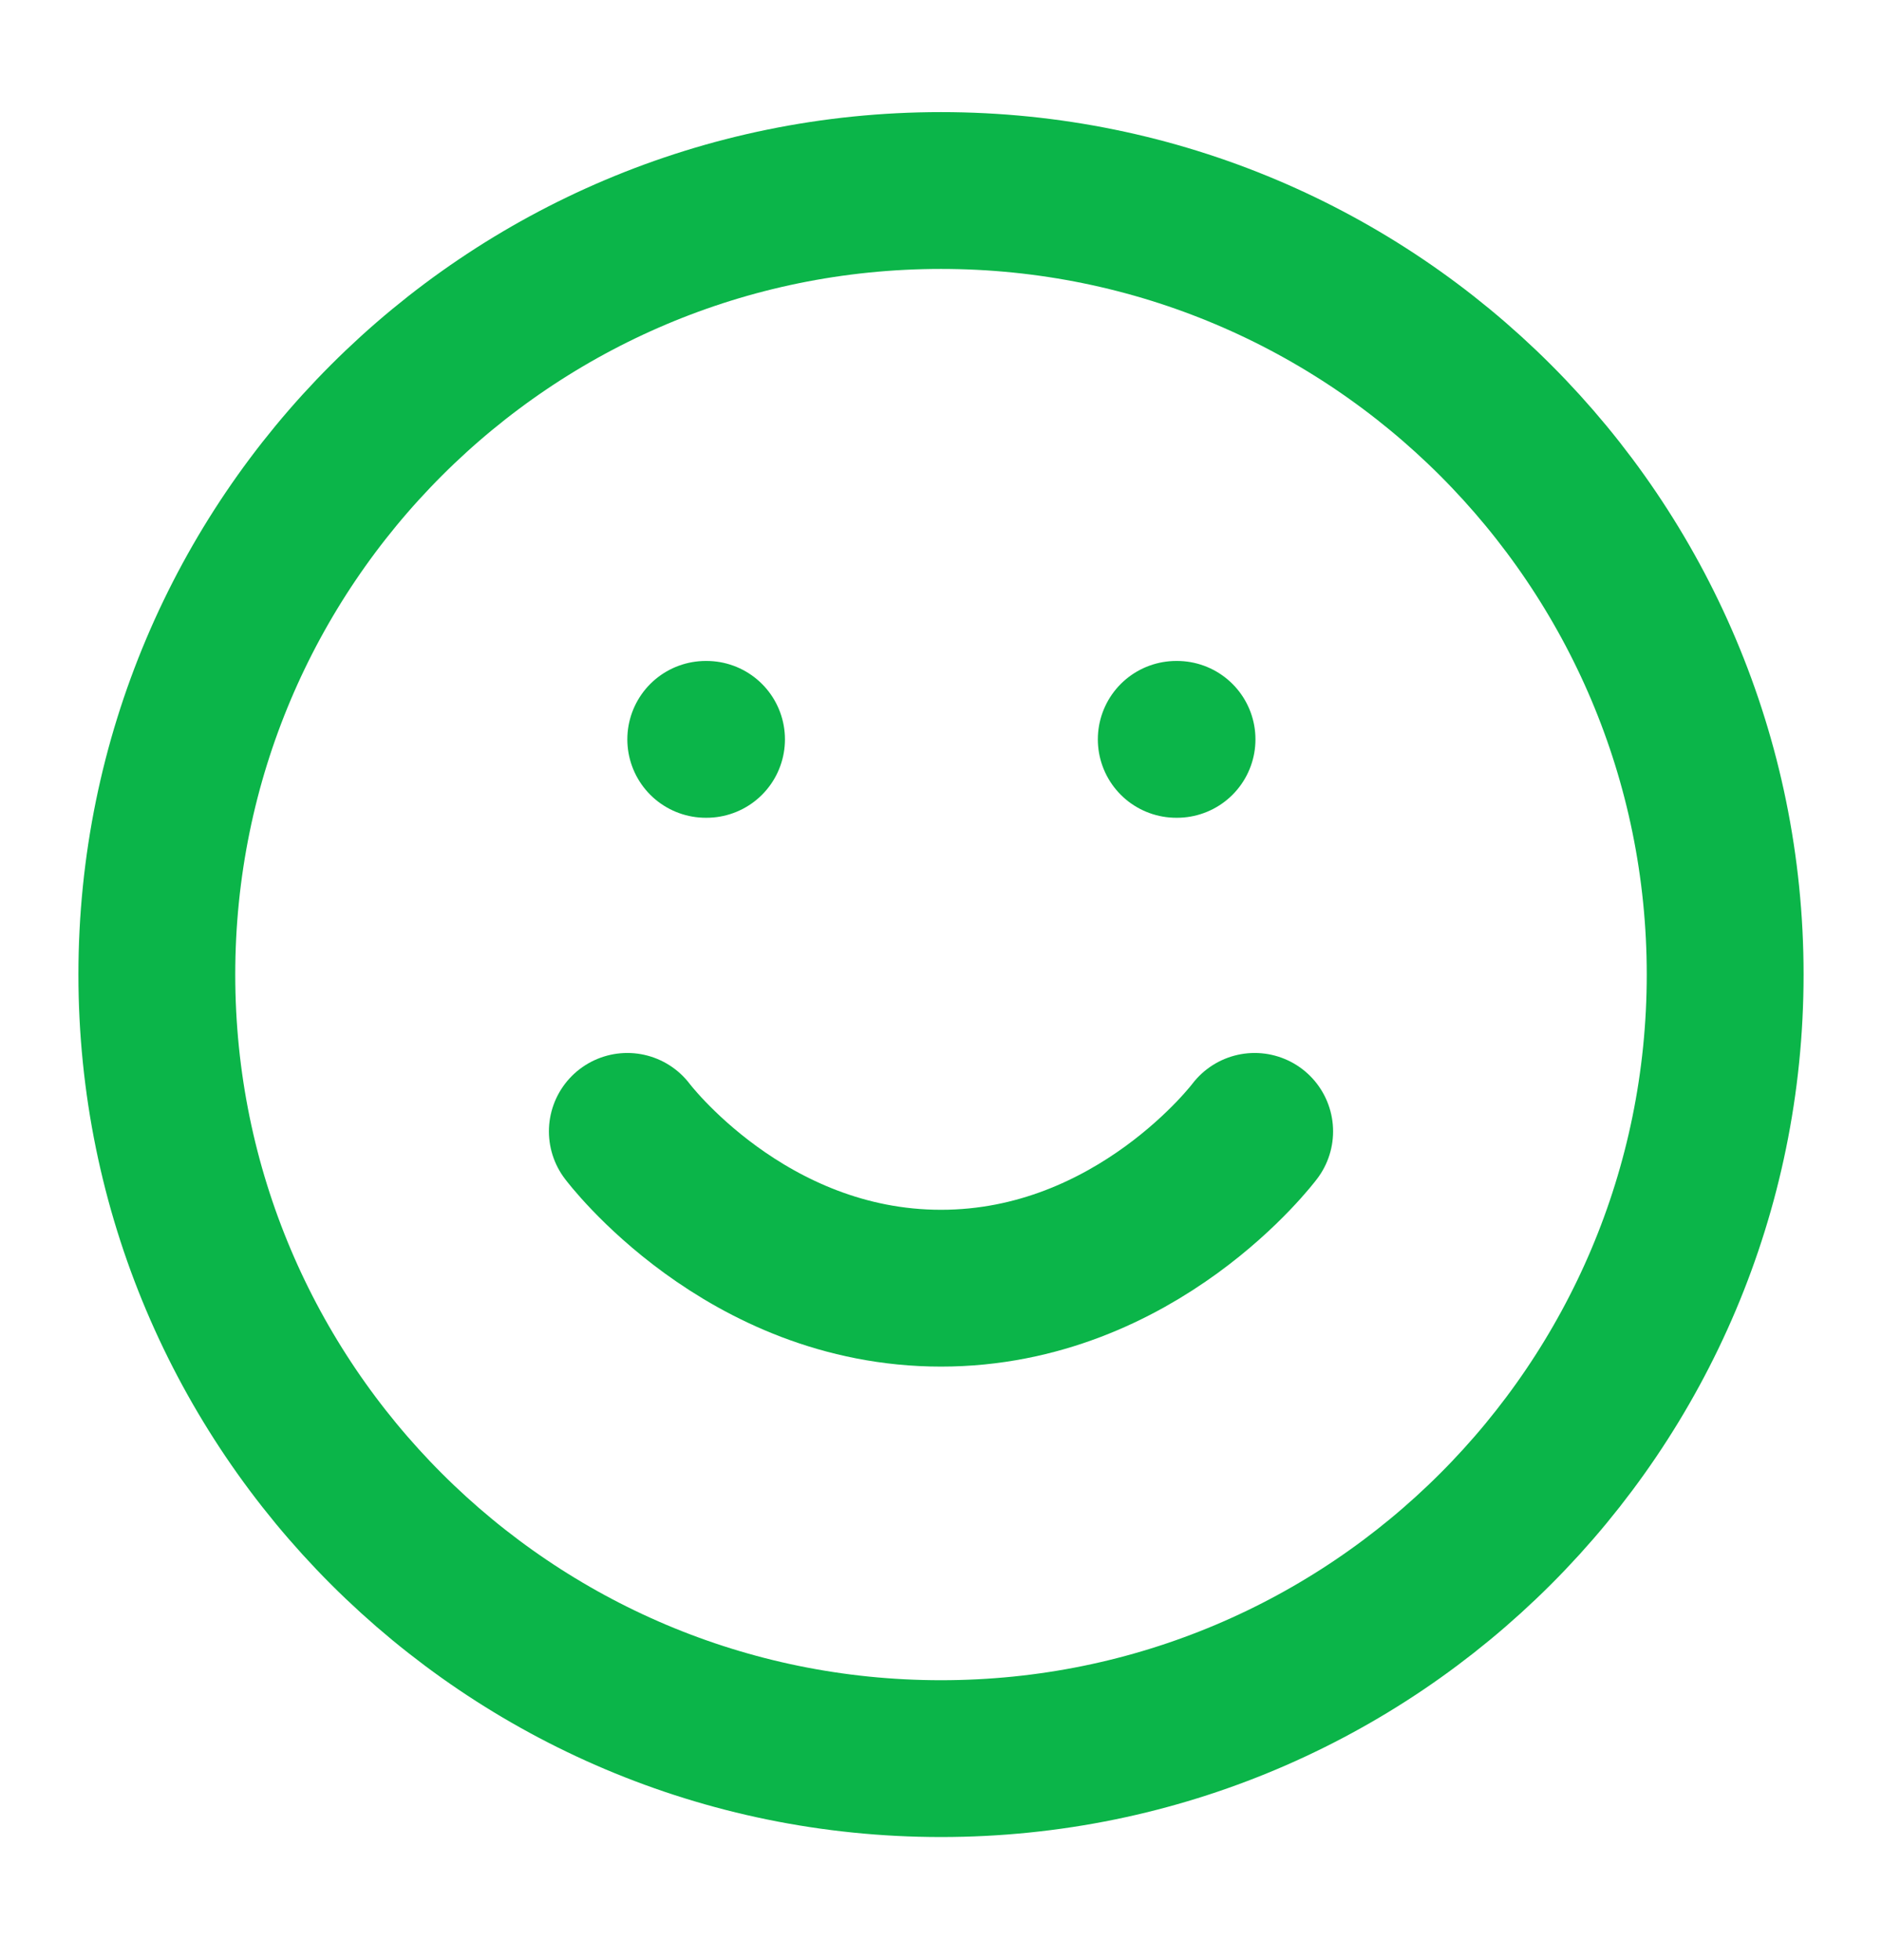 <svg width="24" height="25" viewBox="0 0 24 25" fill="none" xmlns="http://www.w3.org/2000/svg">
<path d="M12 22.43C17.523 22.43 22 17.953 22 12.43C22 6.907 17.523 2.43 12 2.43C6.477 2.43 2 6.907 2 12.43C2 17.953 6.477 22.43 12 22.43Z" stroke="#0BB549" stroke-width="2" stroke-linecap="round" stroke-linejoin="round"/>
<path d="M8 14.43C8 14.43 9.5 16.43 12 16.43C14.5 16.43 16 14.43 16 14.43" stroke="#0BB549" stroke-width="2" stroke-linecap="round" stroke-linejoin="round"/>
<path d="M9 9.43H9.01" stroke="#0BB549" stroke-width="2" stroke-linecap="round" stroke-linejoin="round"/>
<path d="M15 9.43H15.01" stroke="#0BB549" stroke-width="2" stroke-linecap="round" stroke-linejoin="round"/>
</svg>
